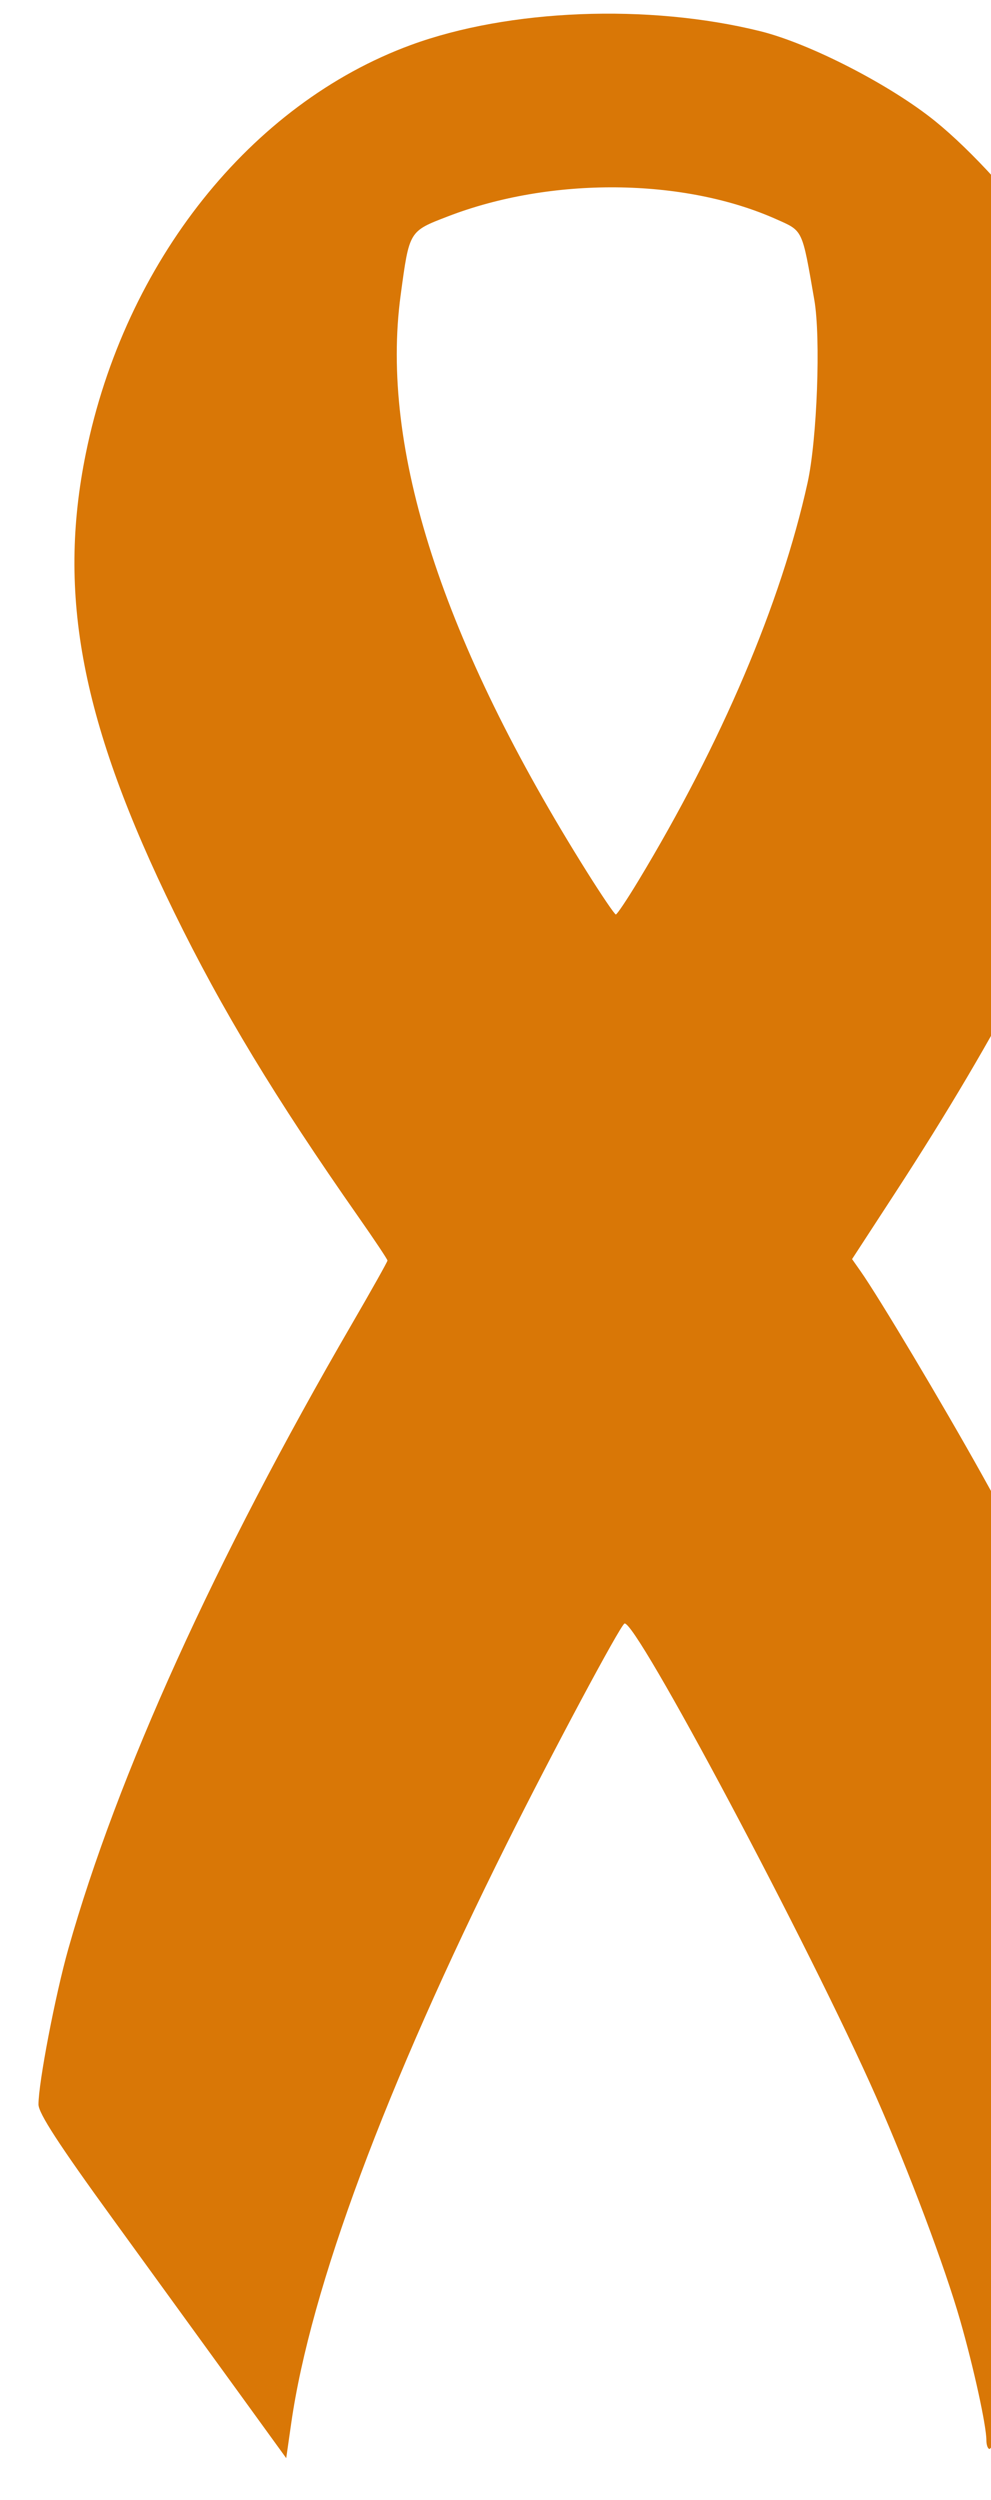 <svg
  viewBox="260 180 230 580"
  fill="none"
  xmlns="http://www.w3.org/2000/svg"
>
  <path
    d="m 314.975,734.455 c -6.3,-8.694 -19.237,-26.529 -28.75,-39.632 -12.588,-17.34 -17.296,-24.586 -17.296,-26.62 0,-5.041 3.894,-25.341 6.917,-36.055 11.366,-40.291 34.067,-90.313 65.742,-144.865 4.588,-7.901 8.341,-14.585 8.341,-14.854 0,-0.269 -3.039,-4.829 -6.754,-10.135 -19.242,-27.48 -31.684,-48.044 -42.745,-70.646 -21.505,-43.944 -27.21,-73.581 -20.501,-106.499 9.046,-44.389 38.262,-81.067 75.447,-94.717 22.741,-8.347 55.101,-9.624 81.053,-3.198 11.515,2.851 30.206,12.458 40.608,20.871 8.454,6.838 19.366,18.825 25.837,28.384 8.548,12.627 17.128,33.45 20.668,50.159 9.484,44.767 -7.129,95.383 -55.869,170.225 l -9.915,15.225 1.952,2.775 c 4.294,6.104 19.002,30.749 28.214,47.275 23.109,41.456 39.386,77.559 49.142,109 2.885,9.298 7.864,31.875 7.864,35.662 0,1.051 -3.712,7.316 -8.25,13.922 -4.537,6.606 -16.8,24.469 -27.25,39.695 -10.45,15.226 -19.337,27.692 -19.75,27.702 -0.412,0.01 -0.75,-0.9 -0.75,-2.023 0,-3.366 -2.934,-16.787 -6.057,-27.708 -3.57,-12.484 -11.906,-34.658 -19.52,-51.925 -15.237,-34.552 -56.065,-111.283 -58.434,-109.819 -1.114,0.688 -16.808,30.041 -27.266,50.994 -28.205,56.513 -45.575,103.179 -50.061,134.499 l -1.162,8.114 -11.454,-15.807 z M 408.116,384.398 c 19.359,-32.039 33.145,-64.443 39.307,-92.391 2.221,-10.072 3.093,-33.659 1.569,-42.44 -2.88,-16.594 -2.562,-15.923 -8.873,-18.734 -21.536,-9.593 -52.271,-9.849 -76.162,-0.636 -9.069,3.497 -8.94,3.283 -10.97,18.273 -4.816,35.573 9.66,80.333 43.315,133.928 3.367,5.362 6.349,9.75 6.626,9.75 0.277,0 2.611,-3.487 5.186,-7.75 z"
    fill="#d97706"
  />
</svg>
